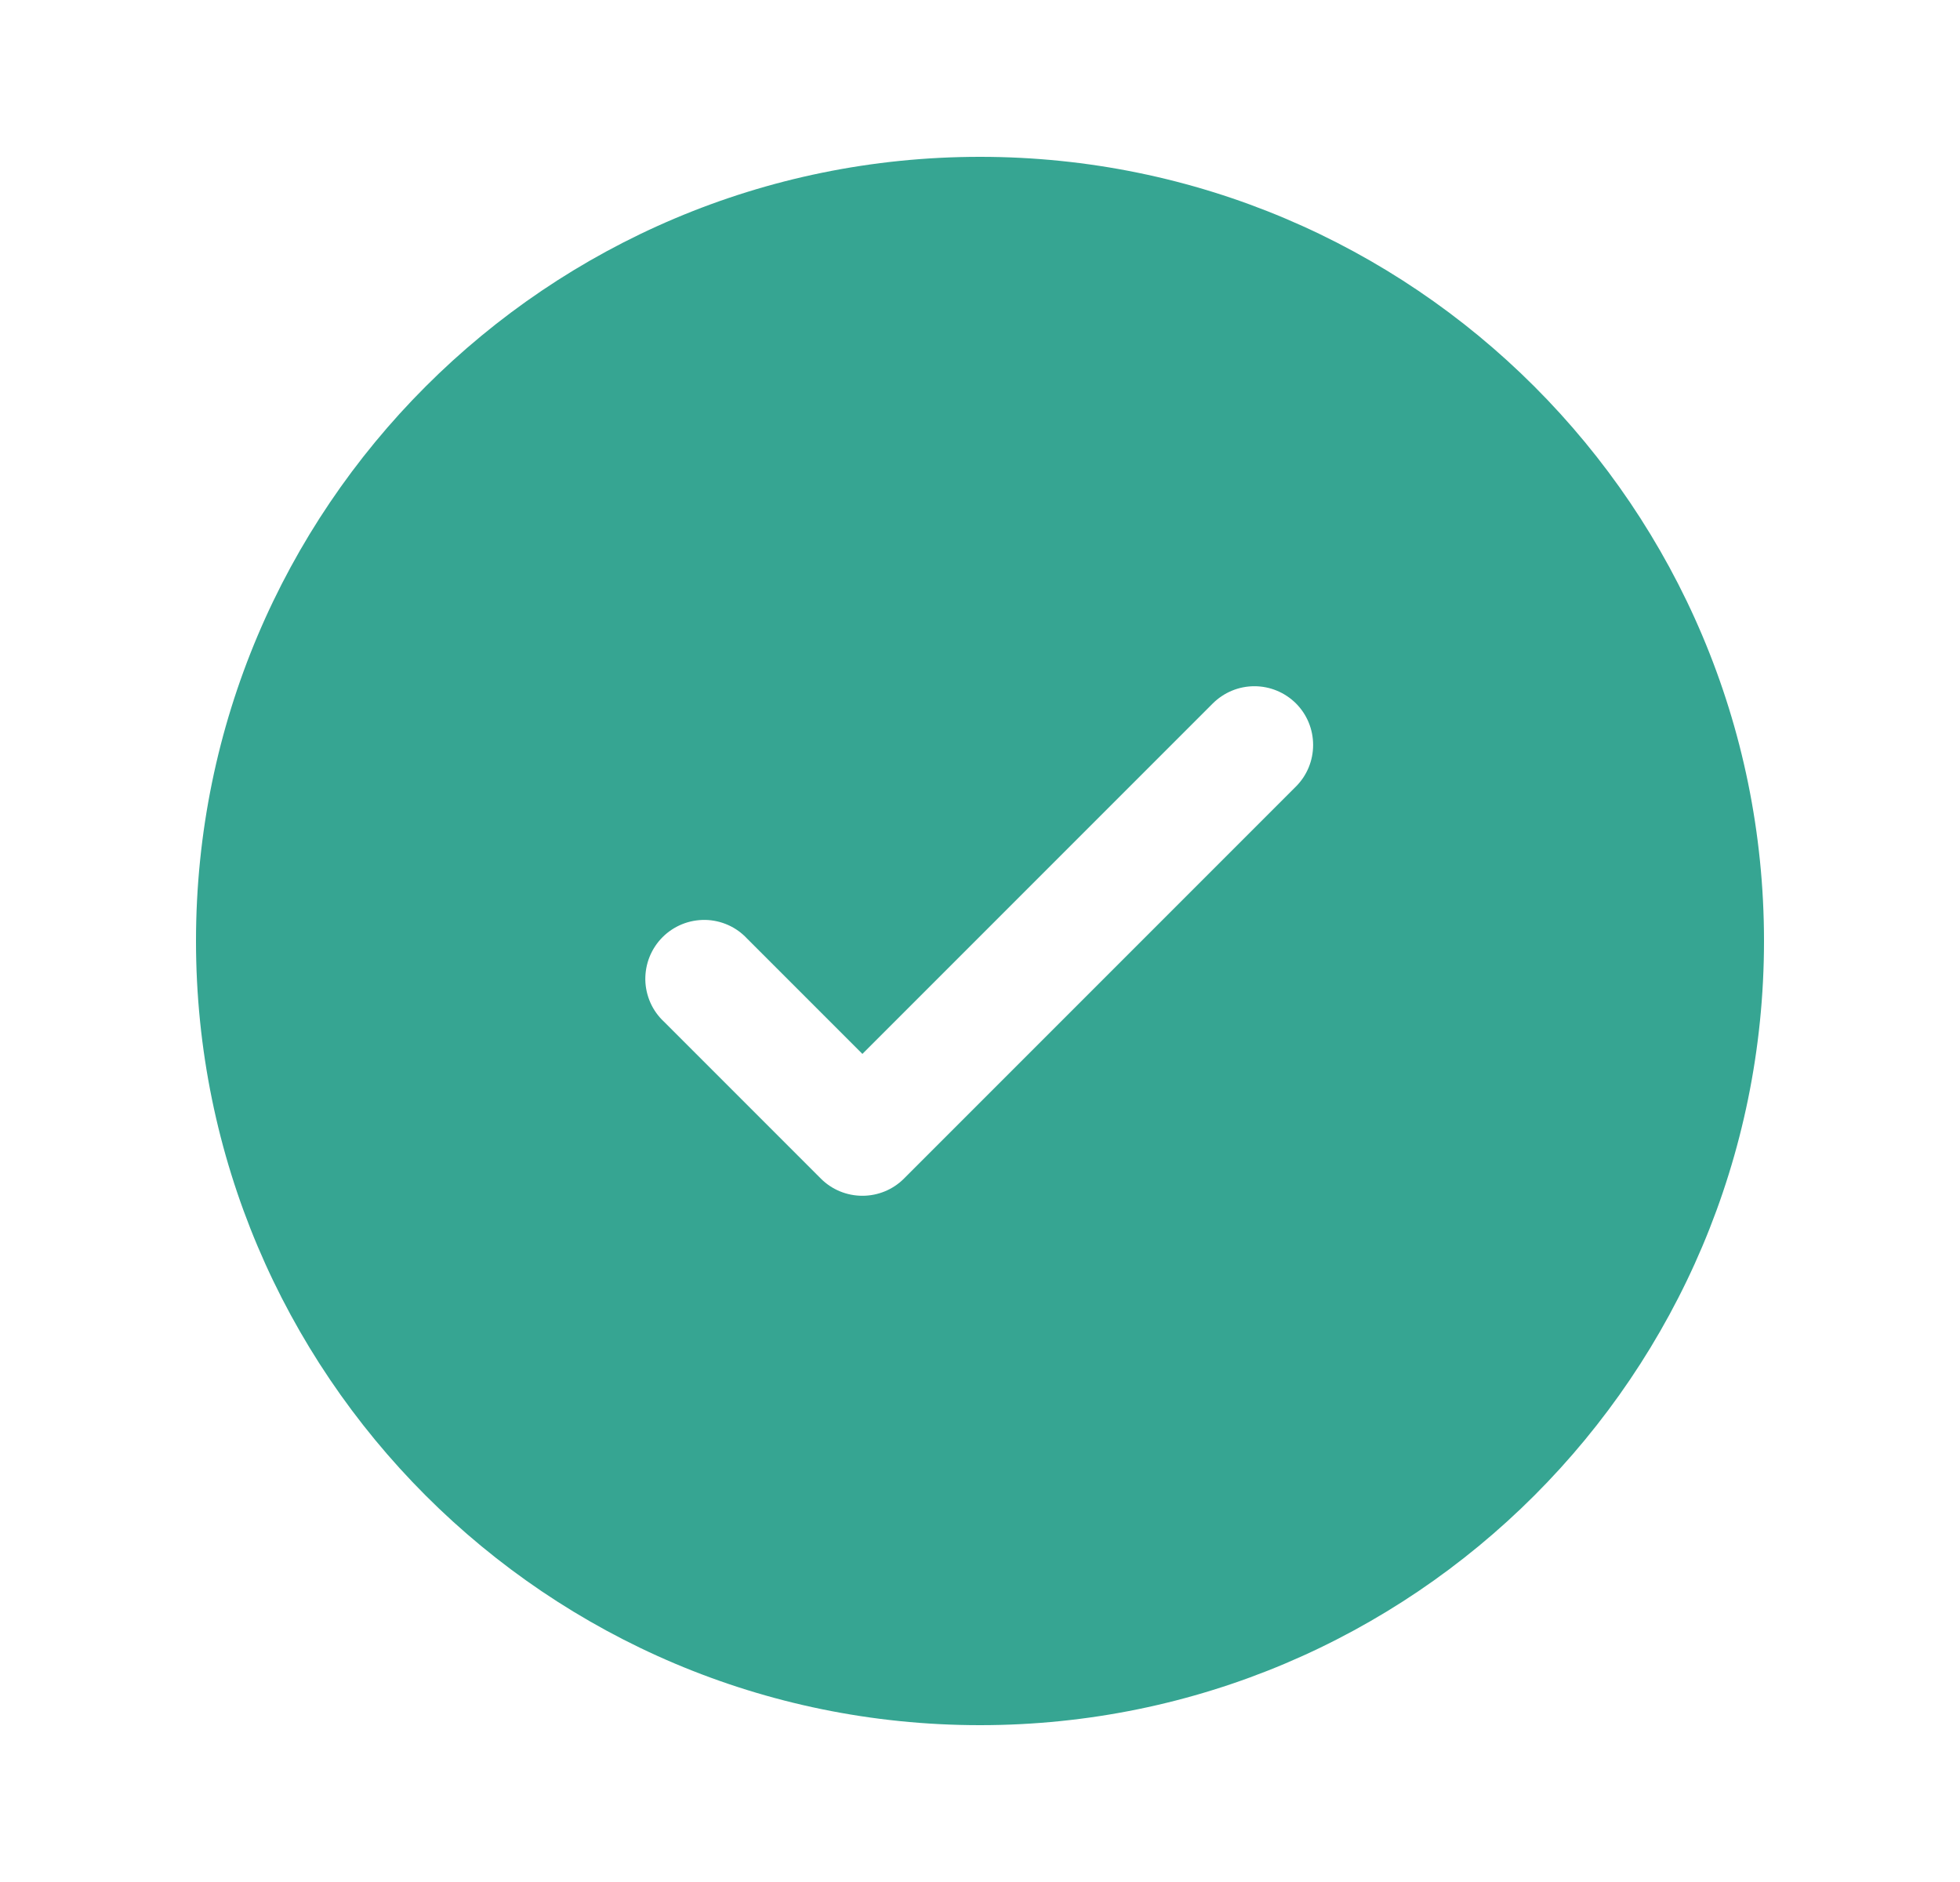 <svg width="25" height="24" viewBox="0 0 25 24" fill="none" xmlns="http://www.w3.org/2000/svg">
<path fill-rule="evenodd" clip-rule="evenodd" d="M22.5 12C22.5 17.523 18.023 22 12.5 22C6.977 22 2.5 17.523 2.5 12C2.5 6.477 6.977 2 12.5 2C18.023 2 22.5 6.477 22.5 12ZM16.53 8.97C16.671 9.111 16.749 9.301 16.749 9.5C16.749 9.699 16.671 9.889 16.53 10.03L11.53 15.03C11.389 15.171 11.199 15.249 11 15.249C10.801 15.249 10.611 15.171 10.47 15.03L8.47 13.03C8.396 12.961 8.337 12.879 8.296 12.787C8.255 12.694 8.233 12.595 8.231 12.495C8.23 12.394 8.248 12.294 8.286 12.2C8.324 12.107 8.38 12.022 8.451 11.951C8.522 11.88 8.607 11.824 8.7 11.786C8.794 11.748 8.894 11.73 8.995 11.731C9.095 11.733 9.195 11.755 9.287 11.796C9.379 11.837 9.461 11.896 9.53 11.97L11 13.44L13.235 11.205L15.47 8.97C15.611 8.83 15.801 8.751 16 8.751C16.199 8.751 16.389 8.83 16.53 8.97Z" fill="#36A592"/>
</svg>
